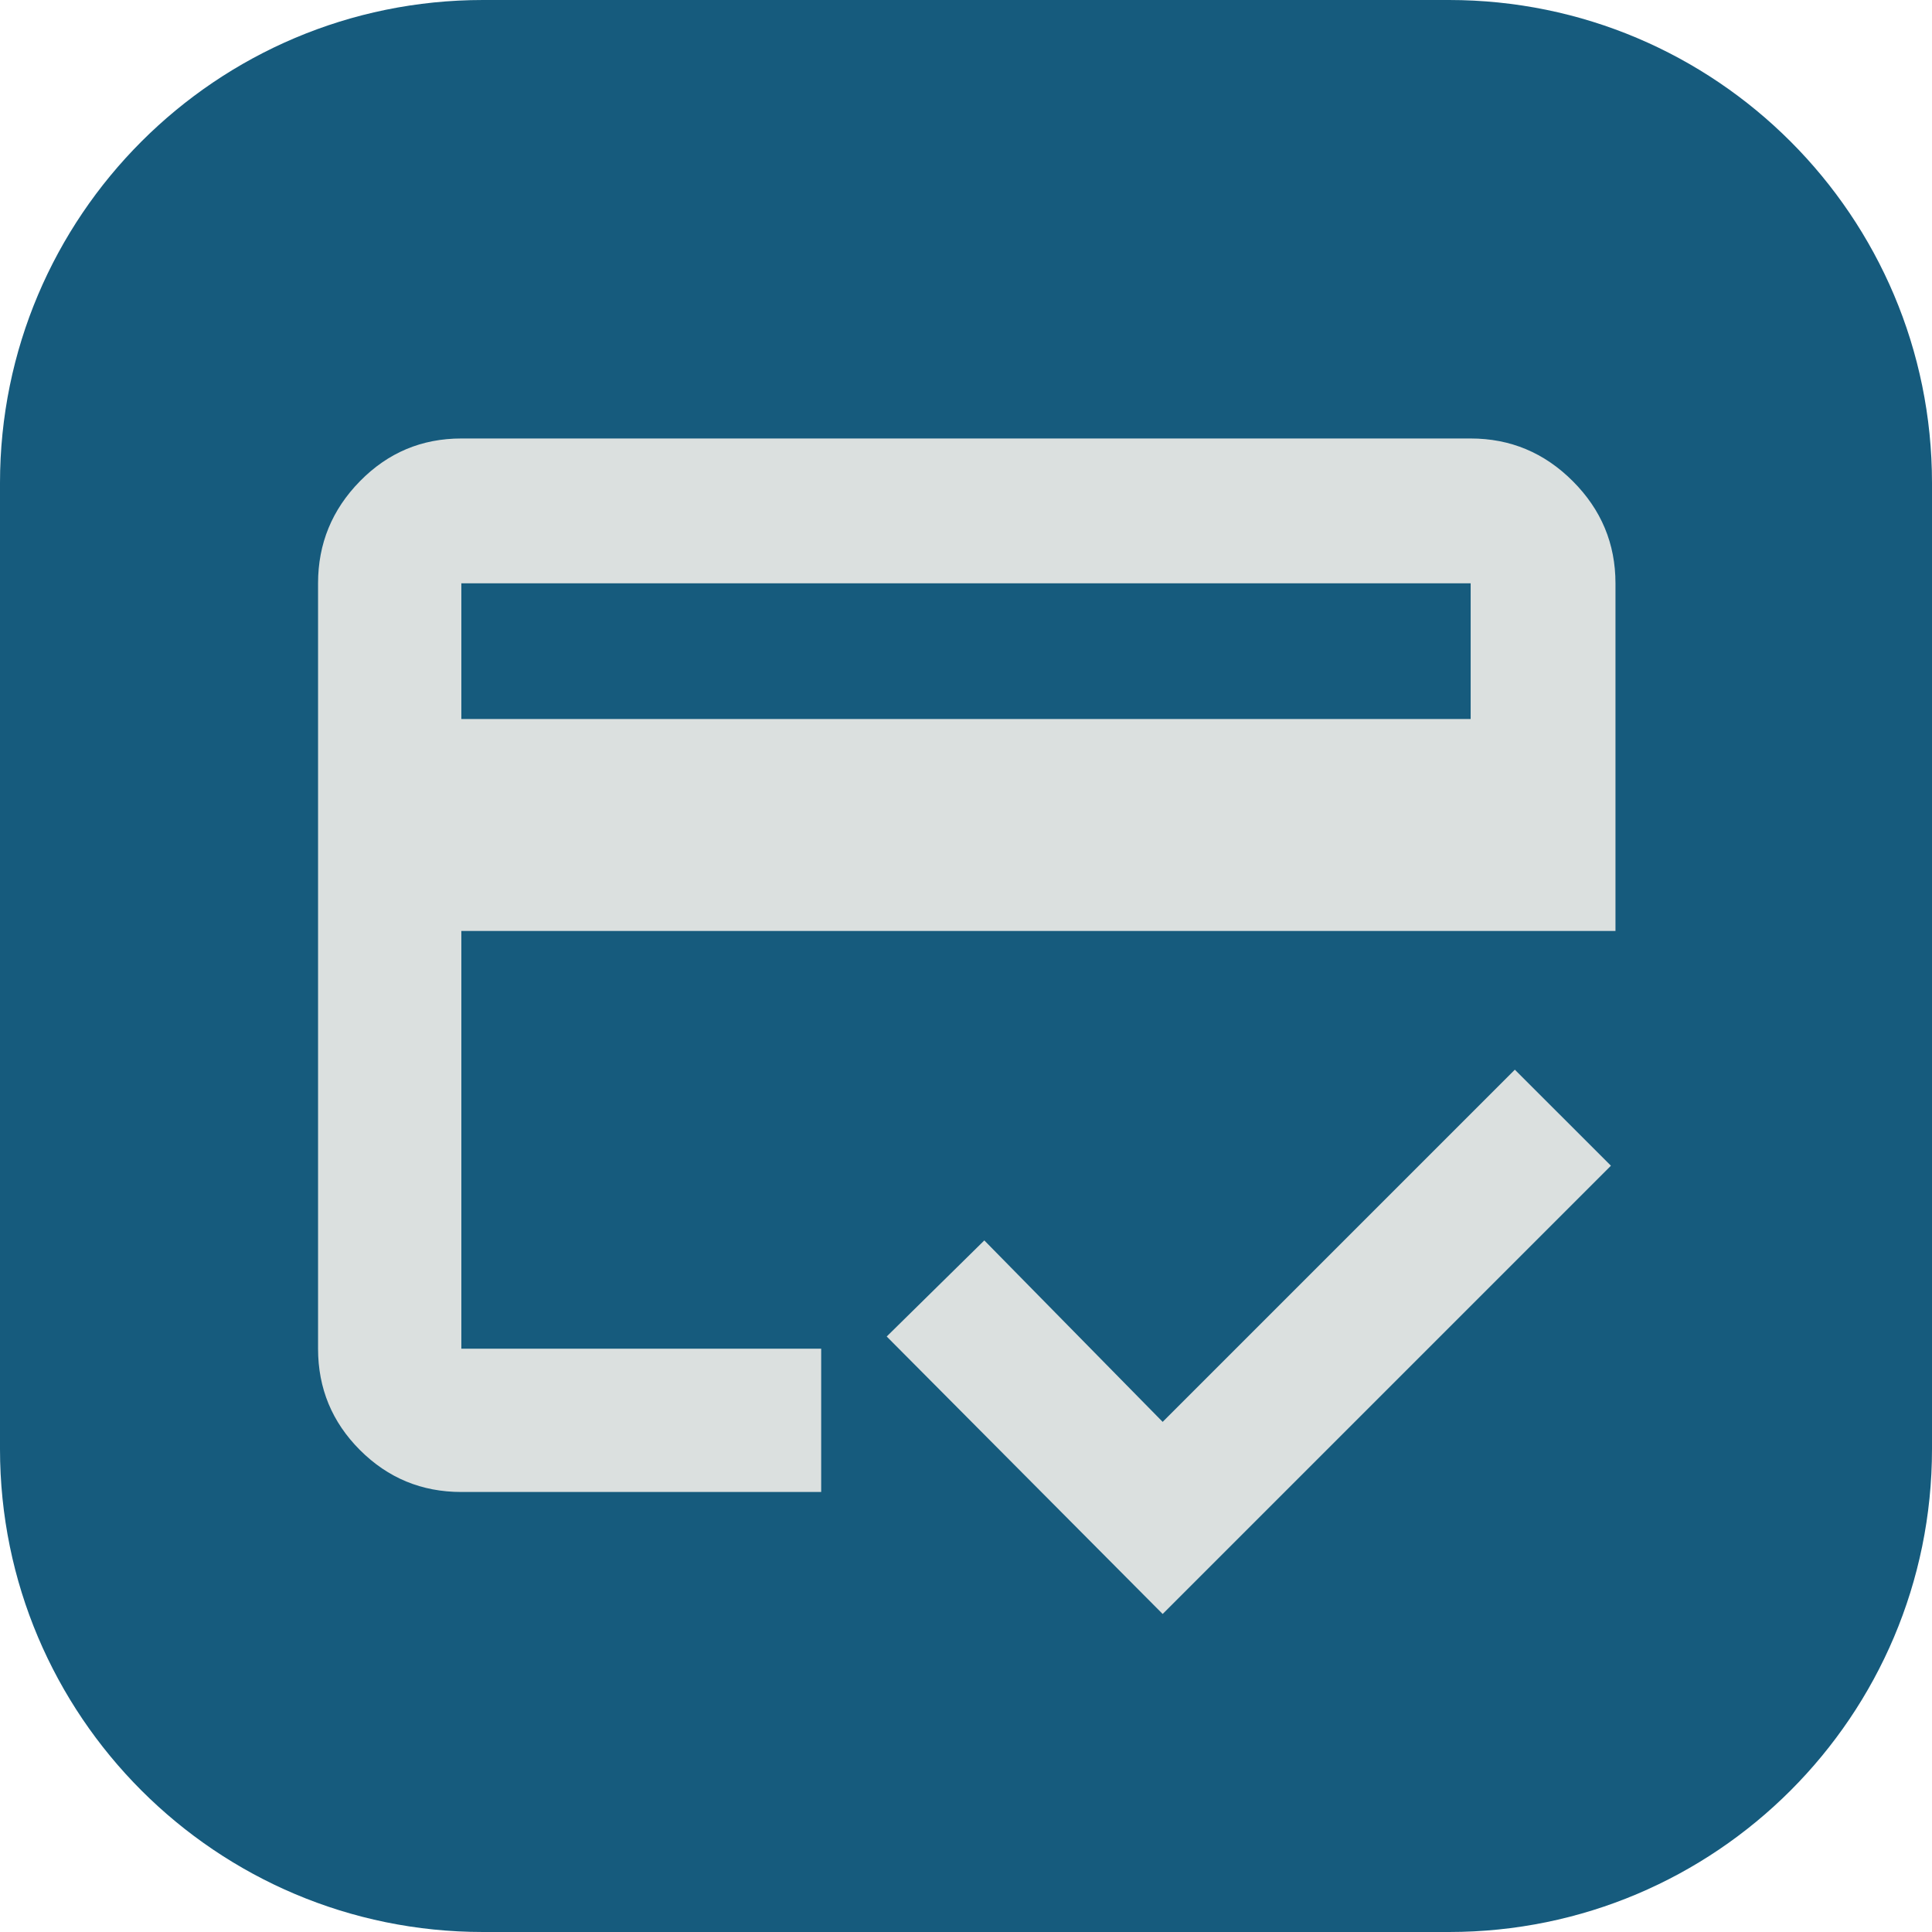 <?xml version="1.0" encoding="UTF-8"?>
<svg width="48px" height="48px" viewBox="0 0 48 48" version="1.1" xmlns="http://www.w3.org/2000/svg" xmlns:xlink="http://www.w3.org/1999/xlink">
    <title>1</title>
    <g id="Test-Colors" stroke="none" stroke-width="1" fill="none" fill-rule="evenodd">
        <g id="04---BOUS" transform="translate(-976, -595)" fill-rule="nonzero">
            <g id="1" transform="translate(976, 595)">
                <path d="M12,0 L36,0 C42.627,0 48,5.373 48,12 L48,36 C48,42.627 42.627,48 36,48 L12,48 C5.373,48 0,42.627 0,36 L0,12 C0,5.373 5.373,0 12,0 Z" id="Rectangle" fill="#165B7D"></path>
                <path d="M11.462,17.864 L36.538,17.864 L36.538,14.492 L11.462,14.492 L11.462,17.864 Z M7.902,14.492 C7.902,13.508 8.249,12.662 8.943,11.955 C9.638,11.247 10.477,10.894 11.462,10.894 L36.538,10.894 C37.523,10.894 38.369,11.247 39.076,11.955 C39.783,12.662 40.136,13.508 40.136,14.492 L40.136,23.129 L11.462,23.129 L11.462,33.508 L20.402,33.508 L20.402,37.068 L11.462,37.068 C10.477,37.068 9.638,36.721 8.943,36.026 C8.249,35.332 7.902,34.492 7.902,33.508 L7.902,14.492 Z M28.886,40.099 L22.03,33.205 L24.455,30.818 L28.886,35.326 L37.636,26.576 L40.023,28.962 L28.886,40.099 Z M11.462,14.492 L11.462,33.508 L11.462,27.636 L11.462,32.22 L11.462,14.492 Z" id="Shape" fill="#DBE0DF"></path>
            </g>
        </g>
    </g>
</svg>